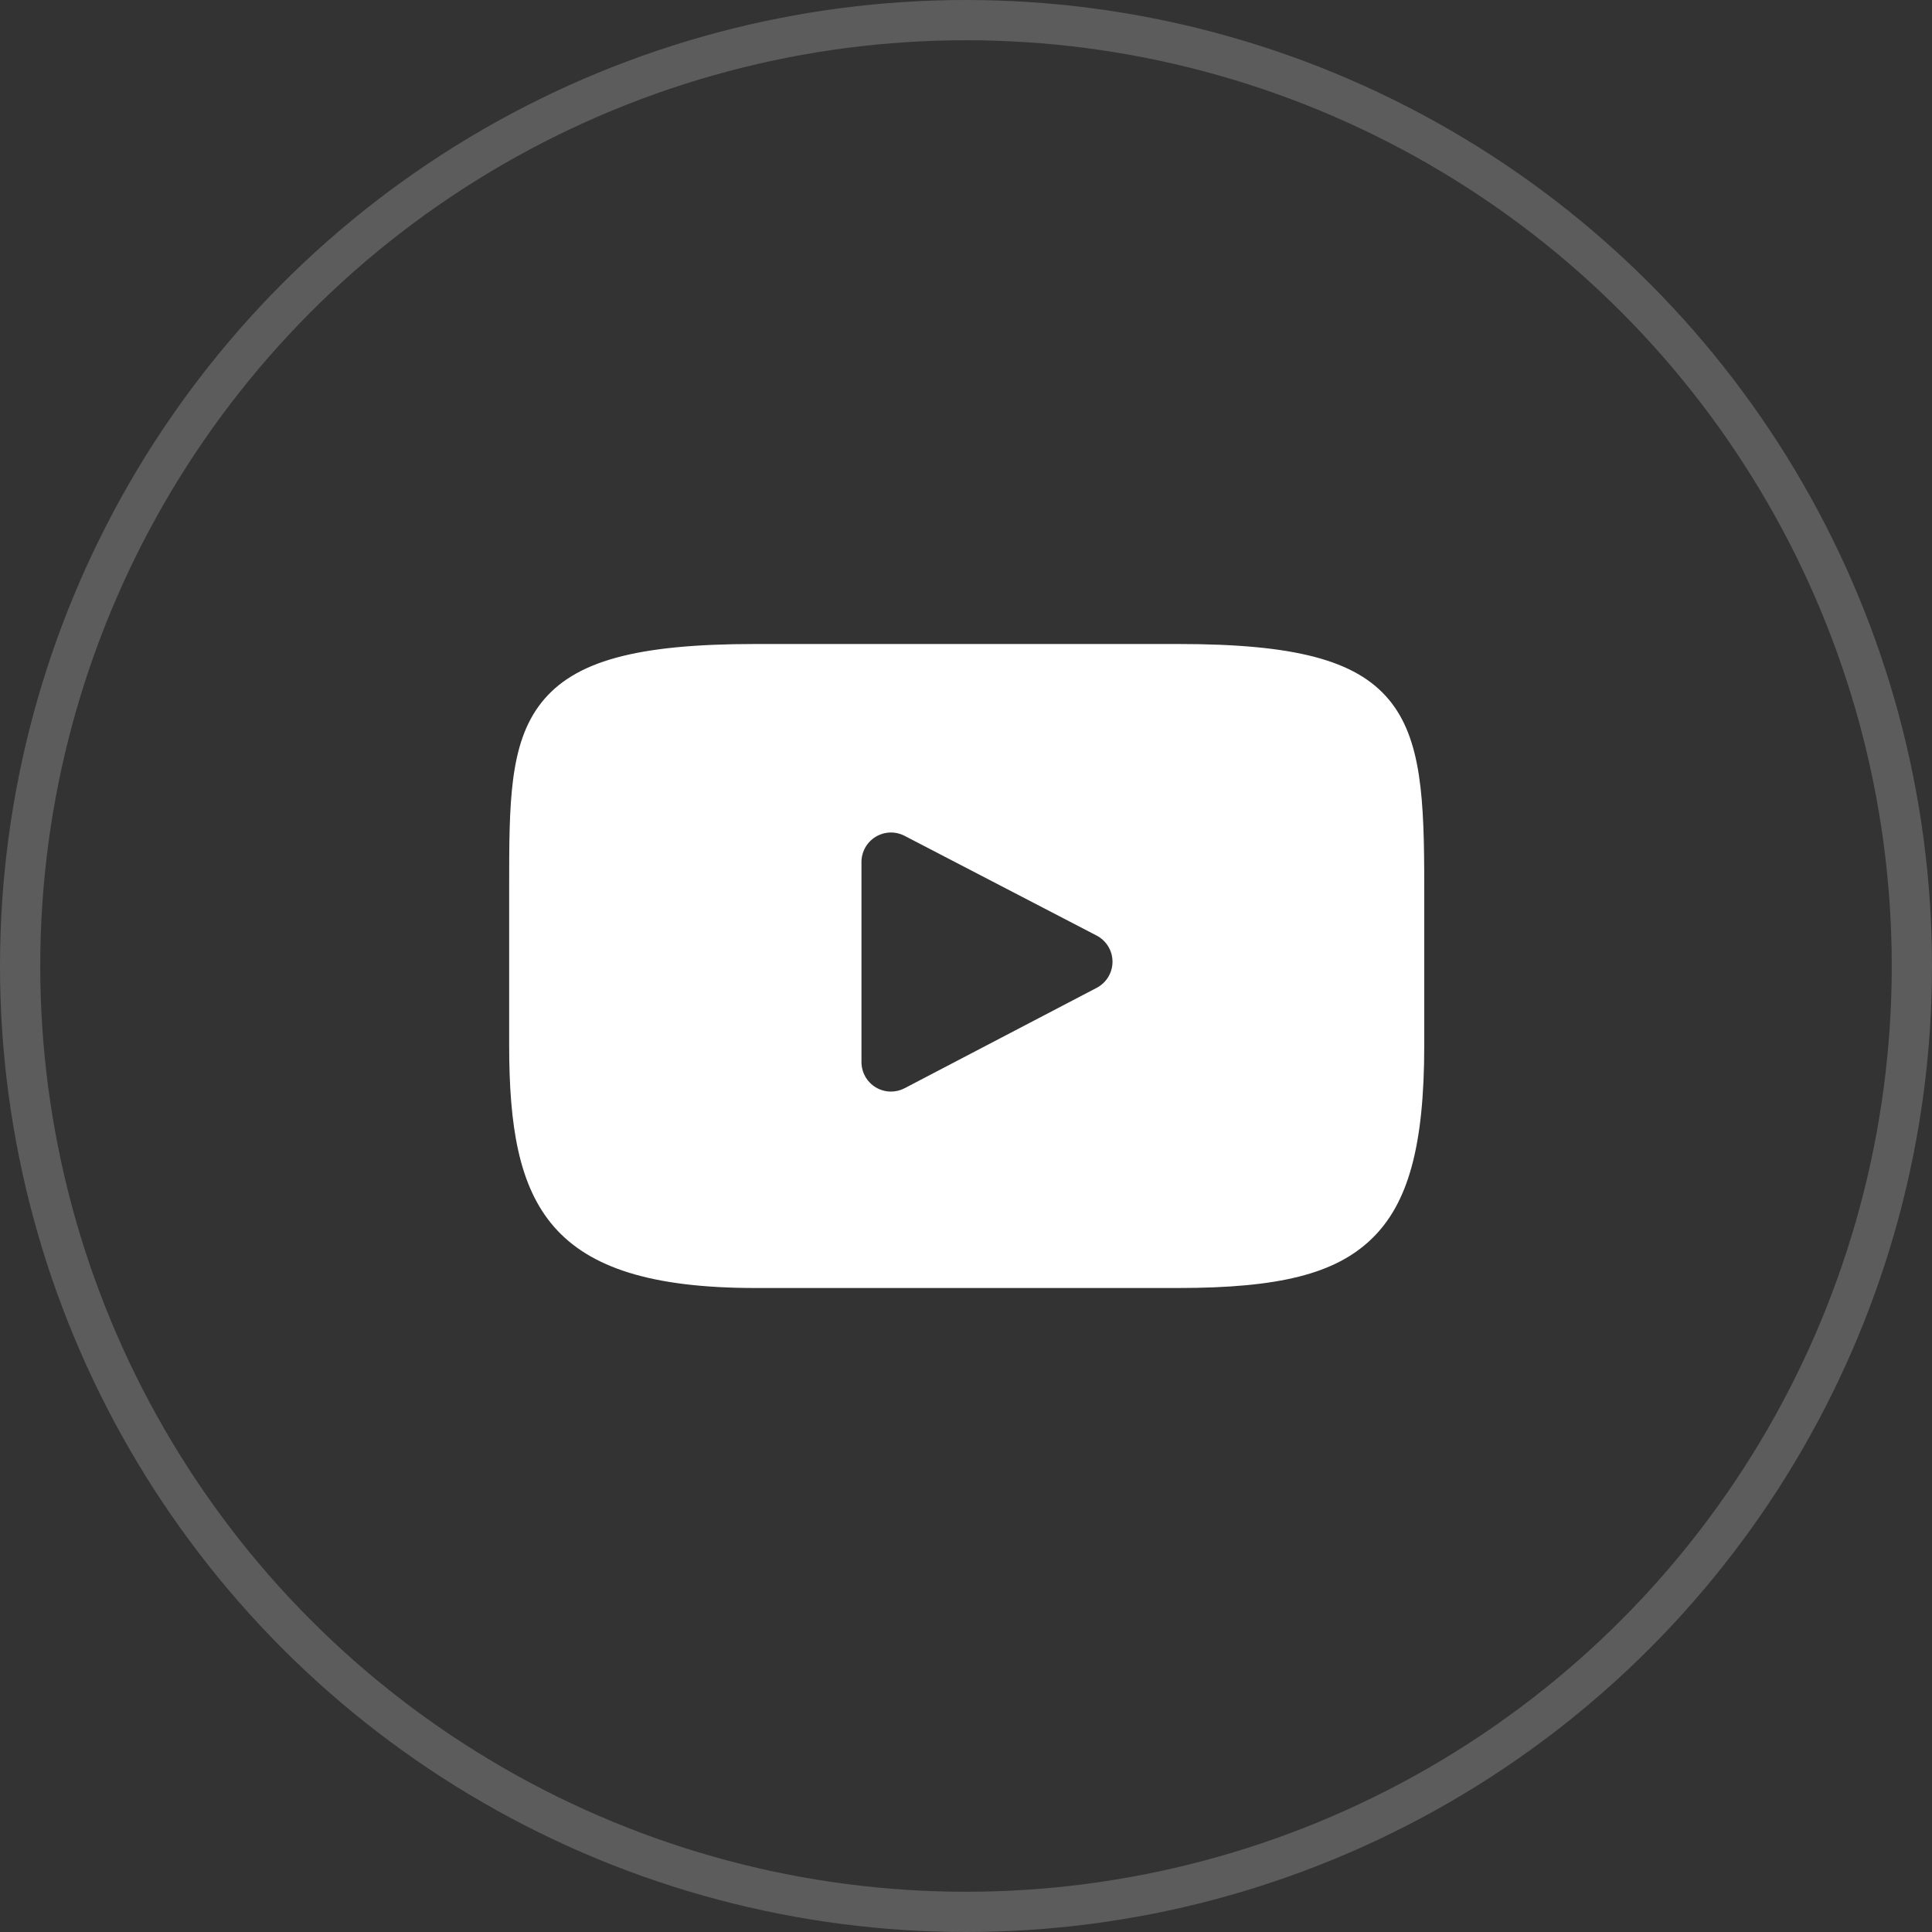 <?xml version="1.0" encoding="UTF-8"?> <svg xmlns="http://www.w3.org/2000/svg" width="48" height="48" viewBox="0 0 48 48" fill="none"><rect x="0" y="0" width="48" height="48" fill="#333333" stroke="none"/><g clip-path="url(#clip0_860_447)"><circle opacity="0.2" cx="24" cy="24" r="23.5" stroke="white"></circle><path d="M34.499 17.373C33.678 16.398 32.163 16 29.269 16H18.765C15.806 16 14.265 16.424 13.447 17.462C12.65 18.475 12.65 19.967 12.65 22.032V25.968C12.65 29.969 13.596 32 18.765 32H29.269C31.779 32 33.169 31.649 34.069 30.788C34.991 29.905 35.385 28.464 35.385 25.968V22.032C35.385 19.854 35.323 18.353 34.499 17.373ZM27.246 24.543L22.476 27.036C22.369 27.092 22.253 27.12 22.136 27.12C22.005 27.12 21.873 27.084 21.756 27.014C21.537 26.881 21.403 26.643 21.403 26.386V21.417C21.403 21.16 21.537 20.923 21.756 20.79C21.975 20.657 22.247 20.648 22.474 20.766L27.244 23.243C27.487 23.369 27.639 23.619 27.64 23.892C27.64 24.166 27.488 24.417 27.246 24.543Z" fill="white"></path></g><defs><clipPath id="clip0_860_447"><rect width="48" height="48" fill="white"></rect></clipPath></defs></svg> 